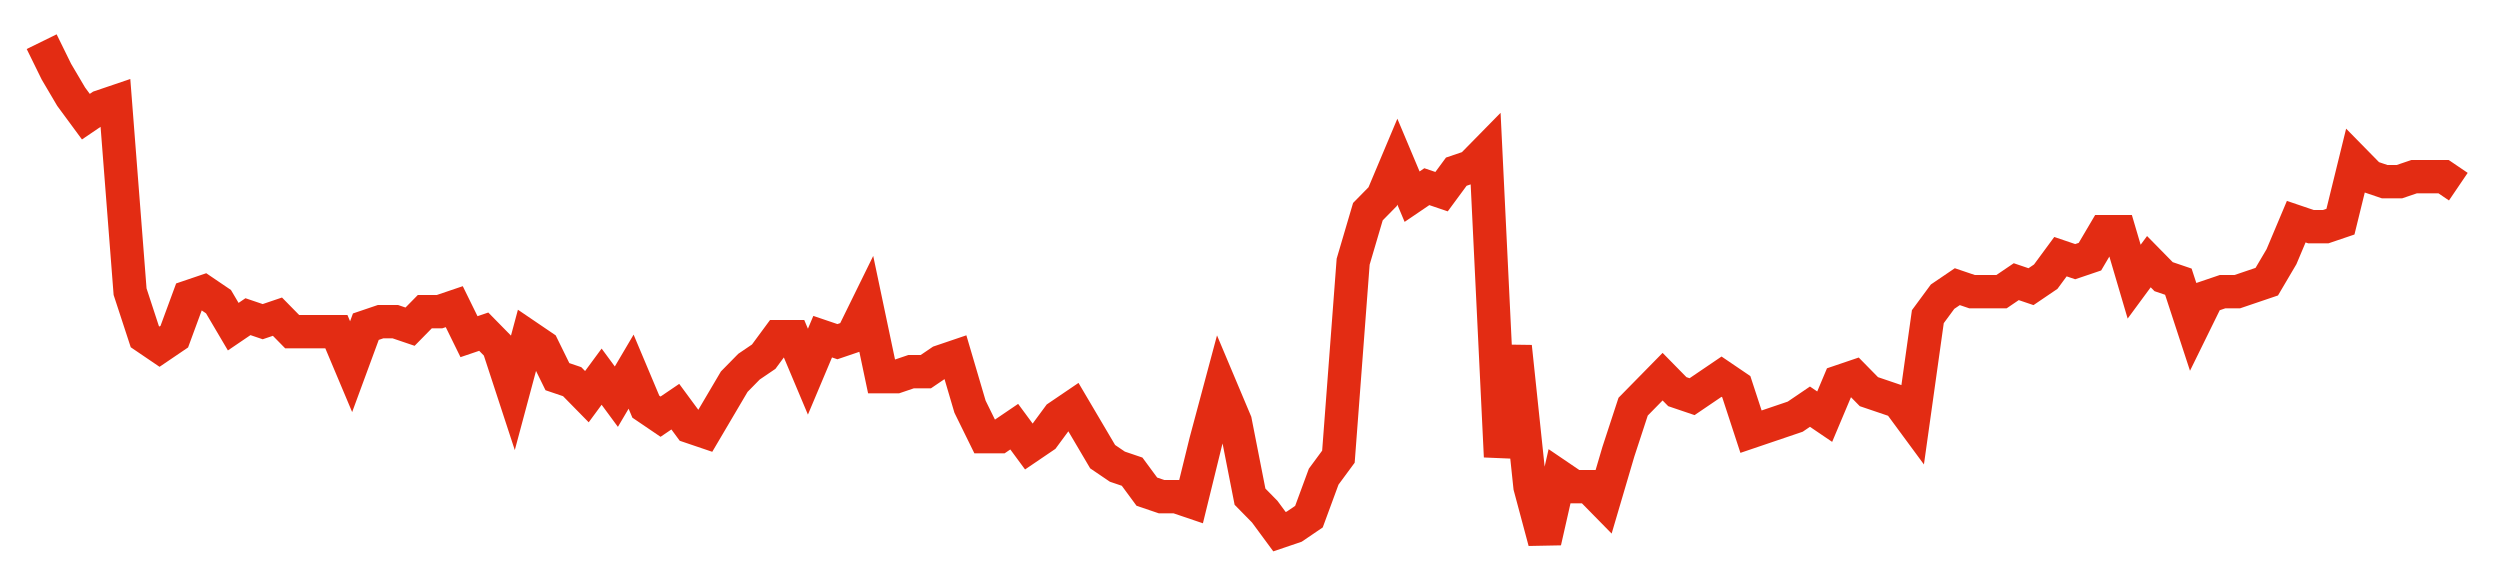 <svg width="300" height="70" viewBox="0 0 300 70" xmlns="http://www.w3.org/2000/svg">
    <path d="M 5,5 L 6.768,8.6 L 8.537,11.6 L 10.305,14 L 12.073,12.8 L 13.841,12.2 L 15.61,35 L 17.378,40.4 L 19.146,41.6 L 20.915,40.4 L 22.683,35.6 L 24.451,35 L 26.22,36.2 L 27.988,39.2 L 29.756,38 L 31.524,38.6 L 33.293,38 L 35.061,39.8 L 36.829,39.8 L 38.598,39.8 L 40.366,39.8 L 42.134,44 L 43.902,39.2 L 45.671,38.6 L 47.439,38.6 L 49.207,39.2 L 50.976,37.4 L 52.744,37.4 L 54.512,36.8 L 56.28,40.4 L 58.049,39.8 L 59.817,41.6 L 61.585,47 L 63.354,40.4 L 65.122,41.6 L 66.89,45.2 L 68.659,45.8 L 70.427,47.6 L 72.195,45.2 L 73.963,47.6 L 75.732,44.6 L 77.5,48.8 L 79.268,50 L 81.037,48.8 L 82.805,51.2 L 84.573,51.8 L 86.341,48.8 L 88.11,45.8 L 89.878,44 L 91.646,42.8 L 93.415,40.4 L 95.183,40.4 L 96.951,44.6 L 98.72,40.4 L 100.488,41 L 102.256,40.4 L 104.024,36.8 L 105.793,45.2 L 107.561,45.2 L 109.329,44.6 L 111.098,44.6 L 112.866,43.4 L 114.634,42.8 L 116.402,48.8 L 118.171,52.4 L 119.939,52.4 L 121.707,51.2 L 123.476,53.6 L 125.244,52.4 L 127.012,50 L 128.78,48.8 L 130.549,51.8 L 132.317,54.8 L 134.085,56 L 135.854,56.6 L 137.622,59 L 139.39,59.6 L 141.159,59.6 L 142.927,60.2 L 144.695,53 L 146.463,46.4 L 148.232,50.6 L 150,59.6 L 151.768,61.4 L 153.537,63.8 L 155.305,63.2 L 157.073,62 L 158.841,57.2 L 160.61,54.8 L 162.378,31.4 L 164.146,25.4 L 165.915,23.6 L 167.683,19.4 L 169.451,23.6 L 171.22,22.4 L 172.988,23 L 174.756,20.6 L 176.524,20 L 178.293,18.2 L 180.061,54.8 L 181.829,41.6 L 183.598,58.4 L 185.366,65 L 187.134,57.2 L 188.902,58.4 L 190.671,58.4 L 192.439,60.2 L 194.207,54.2 L 195.976,48.8 L 197.744,47 L 199.512,45.2 L 201.28,47 L 203.049,47.6 L 204.817,46.4 L 206.585,45.2 L 208.354,46.4 L 210.122,51.8 L 211.89,51.2 L 213.659,50.6 L 215.427,50 L 217.195,48.8 L 218.963,50 L 220.732,45.8 L 222.5,45.2 L 224.268,47 L 226.037,47.6 L 227.805,48.2 L 229.573,50.6 L 231.341,38 L 233.11,35.6 L 234.878,34.4 L 236.646,35 L 238.415,35 L 240.183,35 L 241.951,33.8 L 243.72,34.4 L 245.488,33.2 L 247.256,30.8 L 249.024,31.4 L 250.793,30.8 L 252.561,27.8 L 254.329,27.8 L 256.098,33.8 L 257.866,31.4 L 259.634,33.2 L 261.402,33.8 L 263.171,39.2 L 264.939,35.6 L 266.707,35 L 268.476,35 L 270.244,34.4 L 272.012,33.8 L 273.78,30.8 L 275.549,26.6 L 277.317,27.2 L 279.085,27.2 L 280.854,26.6 L 282.622,19.4 L 284.39,21.2 L 286.159,21.8 L 287.927,21.8 L 289.695,21.2 L 291.463,21.2 L 293.232,21.2 L 295,22.4" fill="none" stroke="#E32C13" stroke-width="4"/>
</svg>